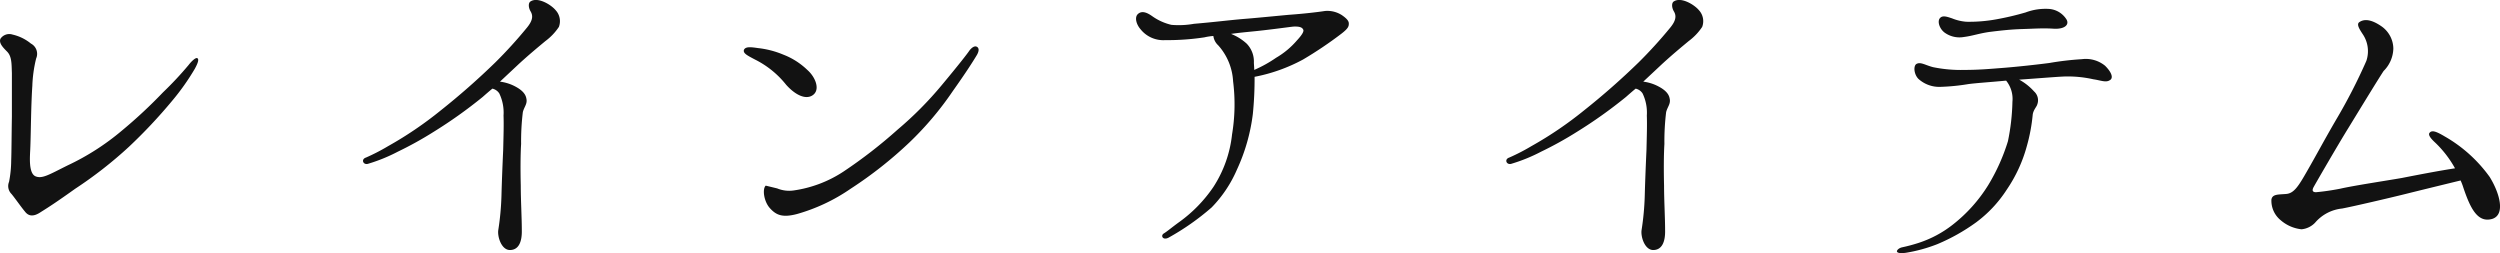 <svg xmlns="http://www.w3.org/2000/svg" width="158.752" height="16.077" viewBox="0 0 158.752 16.077">
  <path id="路径_68" data-name="路径 68" d="M16.148-11.748c-.088-.044-.33.154-.55.44A21.7,21.7,0,0,1,13.97-9.57a30.692,30.692,0,0,1-2.6,2.42A15.631,15.631,0,0,1,7.9-4.928c-1.188.594-1.606.858-2.024.682-.44-.2-.352-1.21-.33-1.716.044-.99.044-2.706.132-4.026a8.412,8.412,0,0,1,.242-1.738.735.735,0,0,0-.33-.946,2.838,2.838,0,0,0-1.166-.572.676.676,0,0,0-.77.264c-.11.264.132.528.418.814.308.308.286.792.308,1.364V-8.03c-.022,1.276-.022,2.178-.044,2.794A7.24,7.24,0,0,1,4.2-3.894a.706.706,0,0,0,.154.77c.22.264.616.836.858,1.122.22.286.528.352,1.012.022C6.754-2.31,7.26-2.64,8.4-3.454a26.359,26.359,0,0,0,3.41-2.662,32.585,32.585,0,0,0,2.728-2.9,14.941,14.941,0,0,0,1.452-2.046C16.236-11.506,16.258-11.7,16.148-11.748Zm10.846,6.71a10.609,10.609,0,0,0,1.892-.77,22.959,22.959,0,0,0,2.266-1.254,29.523,29.523,0,0,0,3.124-2.222c.2-.176.4-.352.616-.528a.71.71,0,0,1,.44.308A2.821,2.821,0,0,1,35.6-8.1c.022.616,0,1.232-.022,2.178-.044.968-.088,2.068-.11,2.926a17.271,17.271,0,0,1-.2,2.156c-.066.4.176,1.232.7,1.276.572.022.814-.484.792-1.276,0-.792-.066-1.892-.066-2.816-.022-.924-.022-1.936.022-2.64a15.359,15.359,0,0,1,.11-2.024c.088-.352.308-.528.22-.88-.066-.352-.4-.616-.88-.836a2.864,2.864,0,0,0-.792-.22l1.034-.968c.726-.682,1.452-1.276,1.848-1.606a3.6,3.6,0,0,0,.858-.9,1.025,1.025,0,0,0-.2-1.056c-.286-.352-1.122-.858-1.584-.572-.176.088-.154.418,0,.66.132.242.154.528-.242,1.012a28.745,28.745,0,0,1-2,2.2,45.8,45.8,0,0,1-3.476,3.058A23.655,23.655,0,0,1,28.27-6.16a12.56,12.56,0,0,1-1.408.726C26.532-5.324,26.686-4.95,26.994-5.038Zm38.654-7.436c-.132-.066-.308.044-.462.242-.132.2-.66.88-1.76,2.2a22.561,22.561,0,0,1-2.794,2.816A30.742,30.742,0,0,1,57.2-4.554a7.728,7.728,0,0,1-3.19,1.21,2,2,0,0,1-1.034-.132l-.726-.176c-.22.2-.132.99.264,1.43s.792.616,1.716.374a11.491,11.491,0,0,0,3.41-1.606A25.862,25.862,0,0,0,61.358-6.38,20.15,20.15,0,0,0,64.13-9.658c.858-1.21,1.276-1.87,1.54-2.31C65.824-12.254,65.78-12.408,65.648-12.474Zm-12.1,2.42c.572.638,1.21.946,1.65.682.55-.33.22-1.166-.308-1.628a4.551,4.551,0,0,0-1.518-.968,5.789,5.789,0,0,0-1.606-.418c-.462-.066-.792-.11-.9.11-.066.22.2.352.7.616A5.875,5.875,0,0,1,53.548-10.054ZM83.16-13.442c.924-.088,2.2-.264,2.574-.308.4-.022.572.044.638.176.088.11-.088.374-.374.682a5.2,5.2,0,0,1-1.342,1.122A8.157,8.157,0,0,1,83.27-11c0-.176-.022-.352-.022-.484a1.624,1.624,0,0,0-.462-1.188,3.265,3.265,0,0,0-.99-.616C82.258-13.354,82.742-13.4,83.16-13.442Zm-5.544.55a15.565,15.565,0,0,0,2.486-.176,3.921,3.921,0,0,1,.572-.088.97.97,0,0,0,.308.594,3.714,3.714,0,0,1,.946,2.288,11.635,11.635,0,0,1-.066,3.366,7.629,7.629,0,0,1-1.188,3.344,8.881,8.881,0,0,1-2.134,2.2c-.462.33-.792.616-1.012.748s-.066.462.308.264a15.865,15.865,0,0,0,2.728-1.914,7.944,7.944,0,0,0,1.606-2.4,11.858,11.858,0,0,0,1.012-3.542,22.352,22.352,0,0,0,.11-2.354,10.672,10.672,0,0,0,3.08-1.1,24.773,24.773,0,0,0,2.42-1.628c.462-.352.484-.484.484-.66,0-.2-.22-.374-.44-.528a1.7,1.7,0,0,0-1.078-.264c-.418.066-1.342.176-2.288.242-.946.088-2.288.22-2.882.264-1.012.088-1.87.2-3.146.308a5.494,5.494,0,0,1-1.43.066,3.437,3.437,0,0,1-1.188-.528c-.22-.154-.66-.462-.968-.132-.176.2-.088.616.2.946A1.846,1.846,0,0,0,77.616-12.892ZM99.594-5.038a10.609,10.609,0,0,0,1.892-.77,22.96,22.96,0,0,0,2.266-1.254,29.523,29.523,0,0,0,3.124-2.222c.2-.176.4-.352.616-.528a.71.71,0,0,1,.44.308A2.821,2.821,0,0,1,108.2-8.1c.022.616,0,1.232-.022,2.178-.044.968-.088,2.068-.11,2.926a17.272,17.272,0,0,1-.2,2.156c-.066.4.176,1.232.7,1.276.572.022.814-.484.792-1.276,0-.792-.066-1.892-.066-2.816-.022-.924-.022-1.936.022-2.64a15.36,15.36,0,0,1,.11-2.024c.088-.352.308-.528.22-.88-.066-.352-.4-.616-.88-.836a2.865,2.865,0,0,0-.792-.22l1.034-.968c.726-.682,1.452-1.276,1.848-1.606a3.6,3.6,0,0,0,.858-.9,1.025,1.025,0,0,0-.2-1.056c-.286-.352-1.122-.858-1.584-.572-.176.088-.154.418,0,.66.132.242.154.528-.242,1.012a28.744,28.744,0,0,1-2,2.2,45.793,45.793,0,0,1-3.476,3.058A23.655,23.655,0,0,1,100.87-6.16a12.56,12.56,0,0,1-1.408.726C99.132-5.324,99.286-4.95,99.594-5.038ZM137.3-11.264a1.934,1.934,0,0,0-1.474-.418,18.808,18.808,0,0,0-2.068.242c-.836.11-2.068.242-2.9.308-.858.066-1.562.132-2.486.132a8.749,8.749,0,0,1-2-.176c-.506-.132-.792-.352-1.056-.2-.2.132-.154.66.132.946a1.968,1.968,0,0,0,1.386.506,13.184,13.184,0,0,0,1.782-.176c.484-.066,1.474-.132,2.4-.22a1.851,1.851,0,0,1,.4,1.342,13.687,13.687,0,0,1-.286,2.508A12.368,12.368,0,0,1,129.888-3.7a9.6,9.6,0,0,1-2.266,2.53,7.022,7.022,0,0,1-2.134,1.144,10.077,10.077,0,0,1-1.056.286c-.22.044-.352.176-.352.264.022.11.242.132.572.088a9.746,9.746,0,0,0,2-.55,12.254,12.254,0,0,0,2.464-1.386,7.949,7.949,0,0,0,1.936-2.068A9.16,9.16,0,0,0,132.33-6.16a11.021,11.021,0,0,0,.374-2c.044-.308.242-.484.286-.638a.754.754,0,0,0-.2-.836,3.556,3.556,0,0,0-.946-.748c.99-.066,2.288-.176,2.86-.2a7.408,7.408,0,0,1,1.848.176c.462.066.792.22,1.034.066C137.852-10.472,137.72-10.846,137.3-11.264Zm-8.976-1.826c.55-.066,1.012-.242,1.694-.33.726-.088,1.3-.154,2.046-.176.77-.022,1.276-.066,1.958-.022.7.044,1.012-.242.836-.572a1.429,1.429,0,0,0-1.1-.682,3.591,3.591,0,0,0-1.5.22,17.768,17.768,0,0,1-1.87.44,9.642,9.642,0,0,1-1.892.154,3,3,0,0,1-.924-.22c-.22-.066-.572-.22-.748-.022-.2.2-.044.7.308.946A1.608,1.608,0,0,0,128.326-13.09Zm30.58,6.336c-.55-.33-.836-.44-.99-.264-.132.132.066.374.352.638a6.8,6.8,0,0,1,1.254,1.628c-1.144.176-2.486.44-3.388.616-1.012.176-3.058.484-3.916.682-.792.154-1.32.2-1.518.22-.2,0-.286-.088-.154-.33s1.584-2.75,2.2-3.74c.66-1.078,1.892-3.1,2.244-3.63a2.078,2.078,0,0,0,.616-1.43,1.753,1.753,0,0,0-.726-1.386c-.594-.418-1.078-.528-1.43-.286-.2.132,0,.44.2.748a1.925,1.925,0,0,1,.242,1.716,34.893,34.893,0,0,1-1.936,3.762c-.792,1.364-1.254,2.244-1.826,3.234-.55.968-.836,1.408-1.32,1.452-.506.044-.88,0-.946.352a1.594,1.594,0,0,0,.594,1.32,2.4,2.4,0,0,0,1.32.572,1.373,1.373,0,0,0,.858-.418,2.6,2.6,0,0,1,1.716-.9c.7-.132,3.058-.682,4.026-.924.88-.22,2.772-.682,3.5-.858a3.966,3.966,0,0,1,.176.462c.44,1.3.9,2.244,1.826,1.98.858-.264.484-1.628-.154-2.662A9.02,9.02,0,0,0,158.906-6.754Z" transform="translate(-3.625 15.44)" fill="#121212"/>
</svg>
